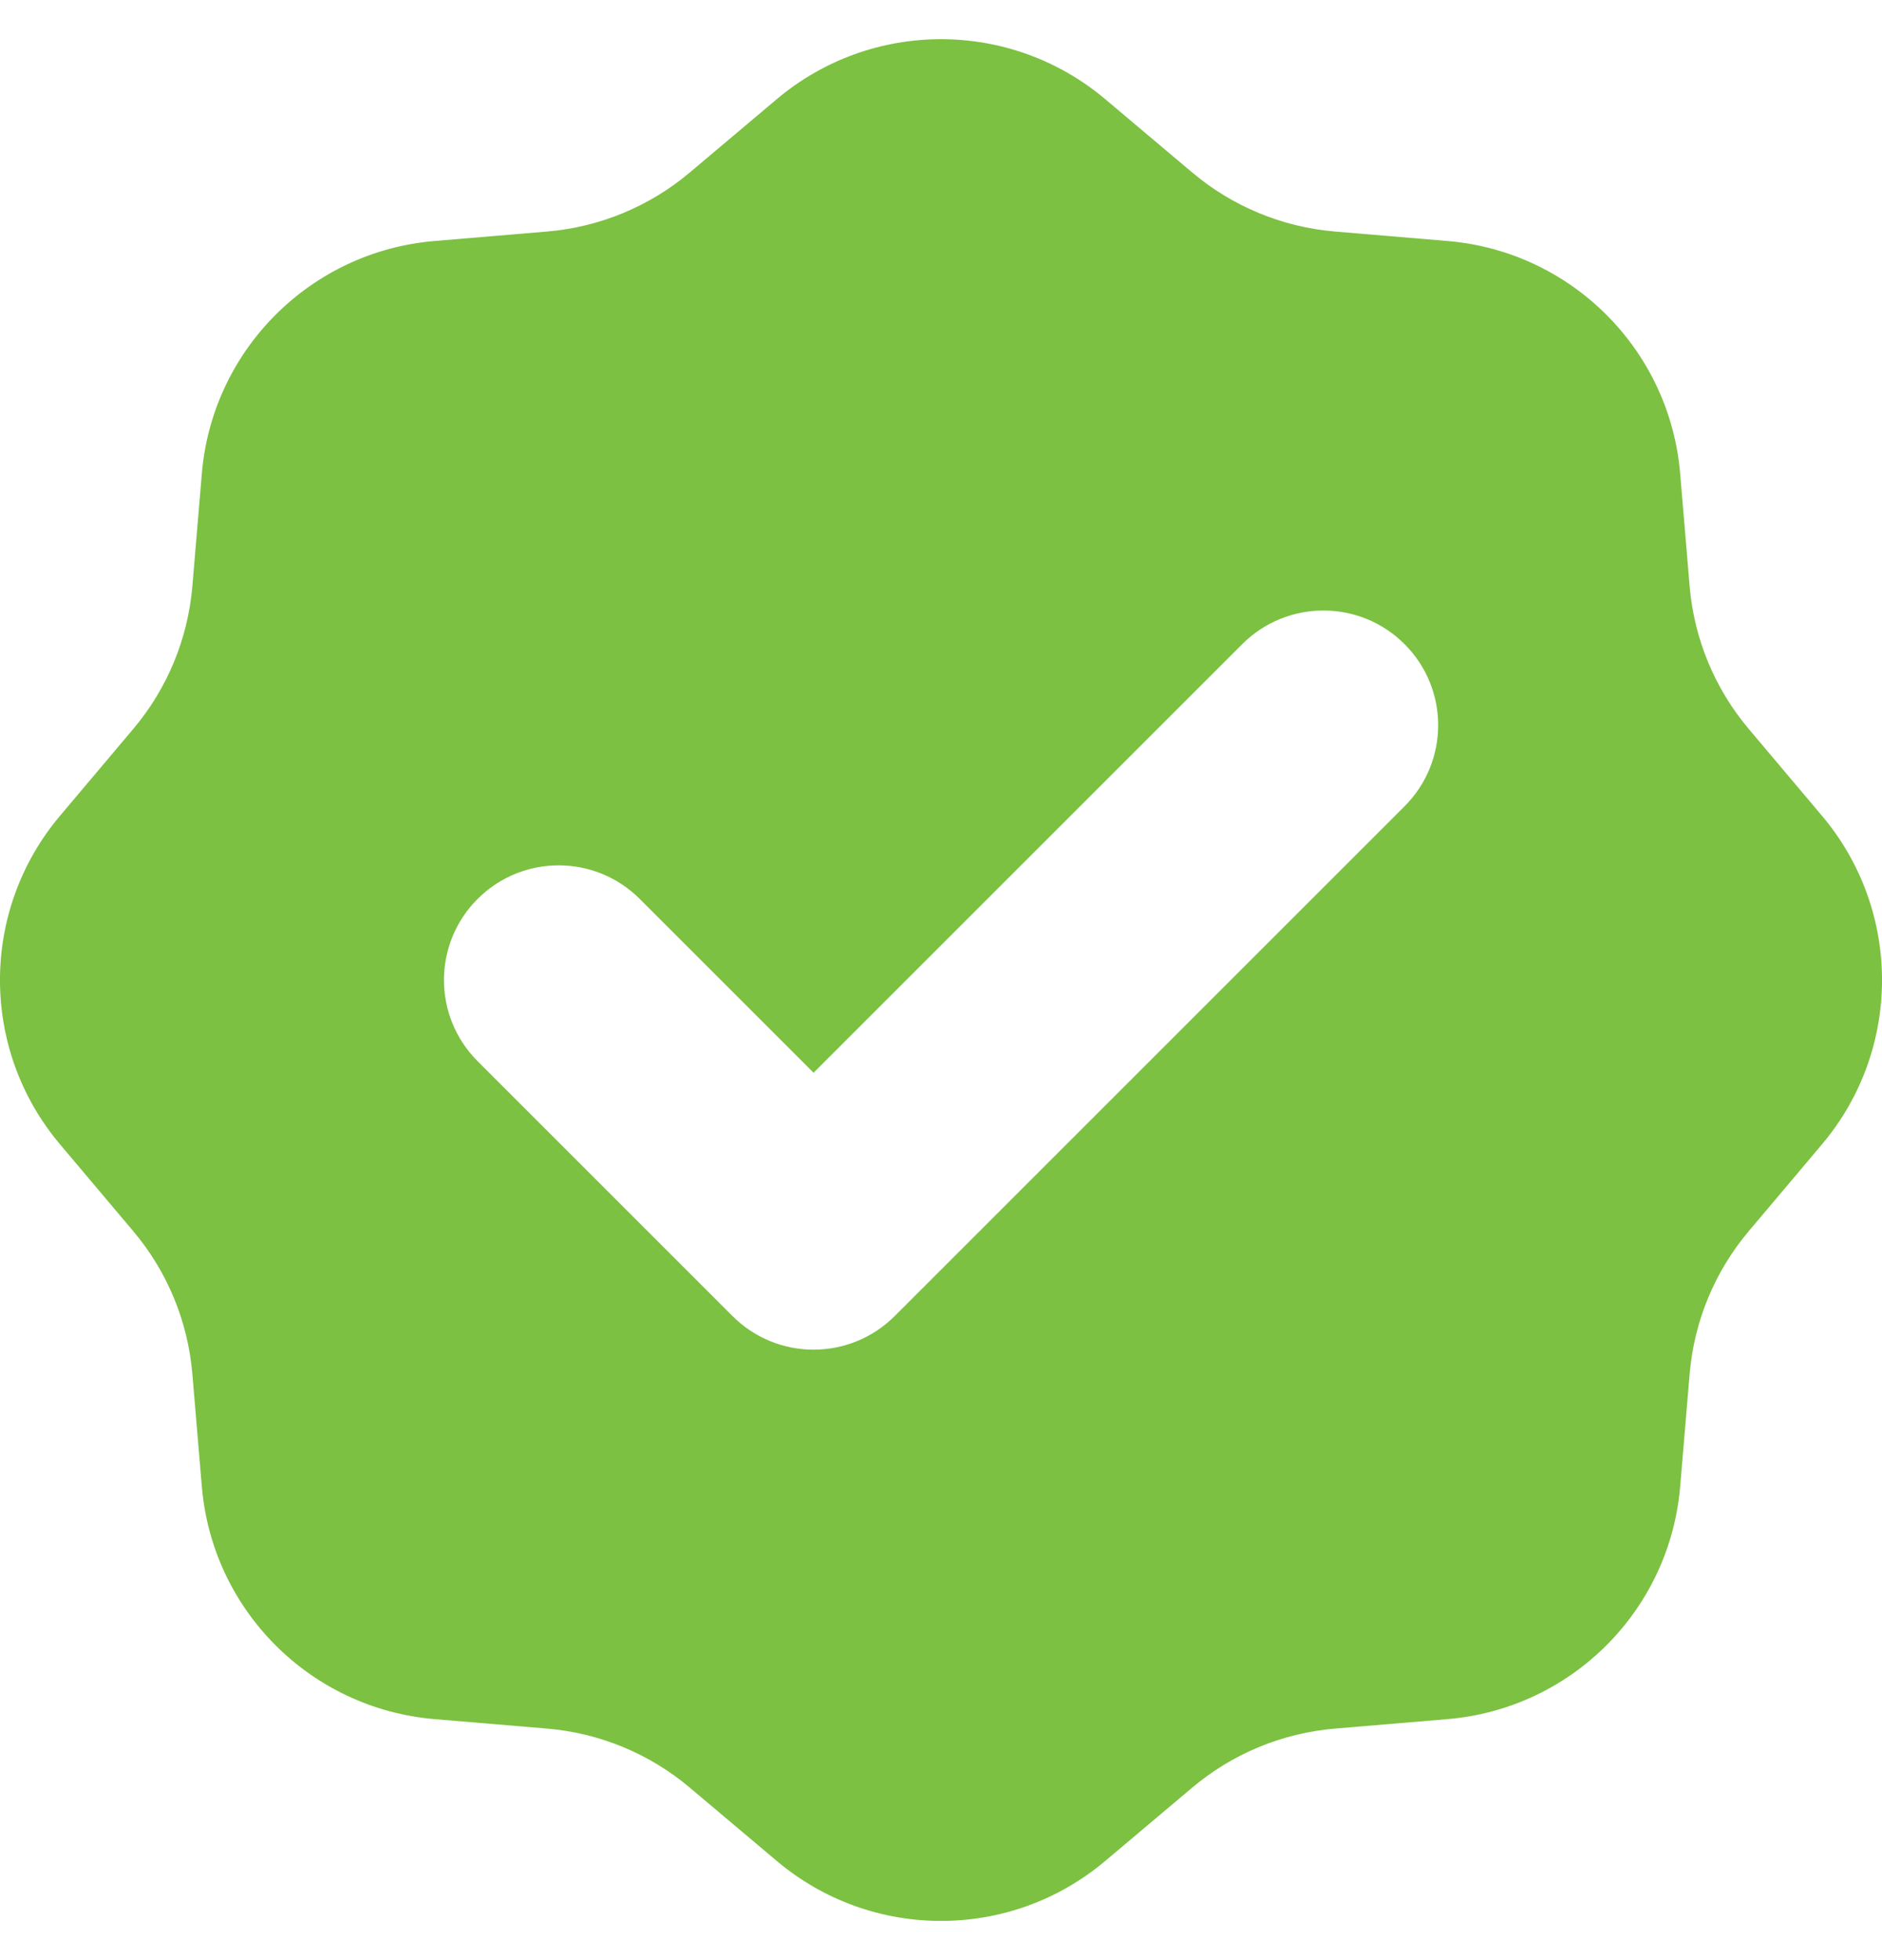 <?xml version="1.0" encoding="UTF-8"?>
<svg xmlns="http://www.w3.org/2000/svg" width="24" height="25" viewBox="0 0 24 25" fill="none">
  <g clip-path="url(#clip0_1378_7675)">
    <path fill-rule="evenodd" clip-rule="evenodd" d="M14.097 1.267C12.886 0.244 11.114 0.244 9.903 1.267L8.8 2.197C8.286 2.632 7.649 2.896 6.978 2.953L5.539 3.074C3.96 3.208 2.708 4.46 2.574 6.039L2.453 7.478C2.396 8.149 2.132 8.786 1.697 9.3L0.767 10.403C-0.256 11.614 -0.256 13.386 0.767 14.597L1.697 15.7C2.132 16.214 2.396 16.851 2.453 17.523L2.574 18.961C2.708 20.54 3.96 21.792 5.539 21.926L6.978 22.047C7.649 22.104 8.286 22.368 8.8 22.803L9.903 23.733C11.114 24.756 12.886 24.756 14.097 23.733L15.2 22.803C15.714 22.368 16.351 22.104 17.023 22.047L18.461 21.926C20.04 21.792 21.292 20.54 21.426 18.961L21.547 17.523C21.604 16.851 21.868 16.214 22.303 15.7L23.233 14.597C24.256 13.386 24.256 11.614 23.233 10.403L22.303 9.3C21.868 8.786 21.604 8.149 21.547 7.478L21.426 6.039C21.292 4.46 20.04 3.208 18.461 3.074L17.023 2.953C16.351 2.896 15.714 2.632 15.2 2.197L14.097 1.267ZM17.911 10.284C18.483 9.712 18.483 8.786 17.911 8.215C17.34 7.644 16.414 7.644 15.842 8.215L10.375 13.682L8.159 11.466C7.588 10.894 6.661 10.894 6.09 11.466C5.519 12.037 5.519 12.963 6.09 13.534L9.341 16.785C9.912 17.357 10.838 17.357 11.41 16.785L17.911 10.284Z" fill="#7CC142"></path>
  </g>
  <defs>
    <clipPath id="clip0_1378_7675">
      <rect width="24" height="24" fill="white" transform="translate(0 0.5)"></rect>
    </clipPath>
  </defs>
</svg>
